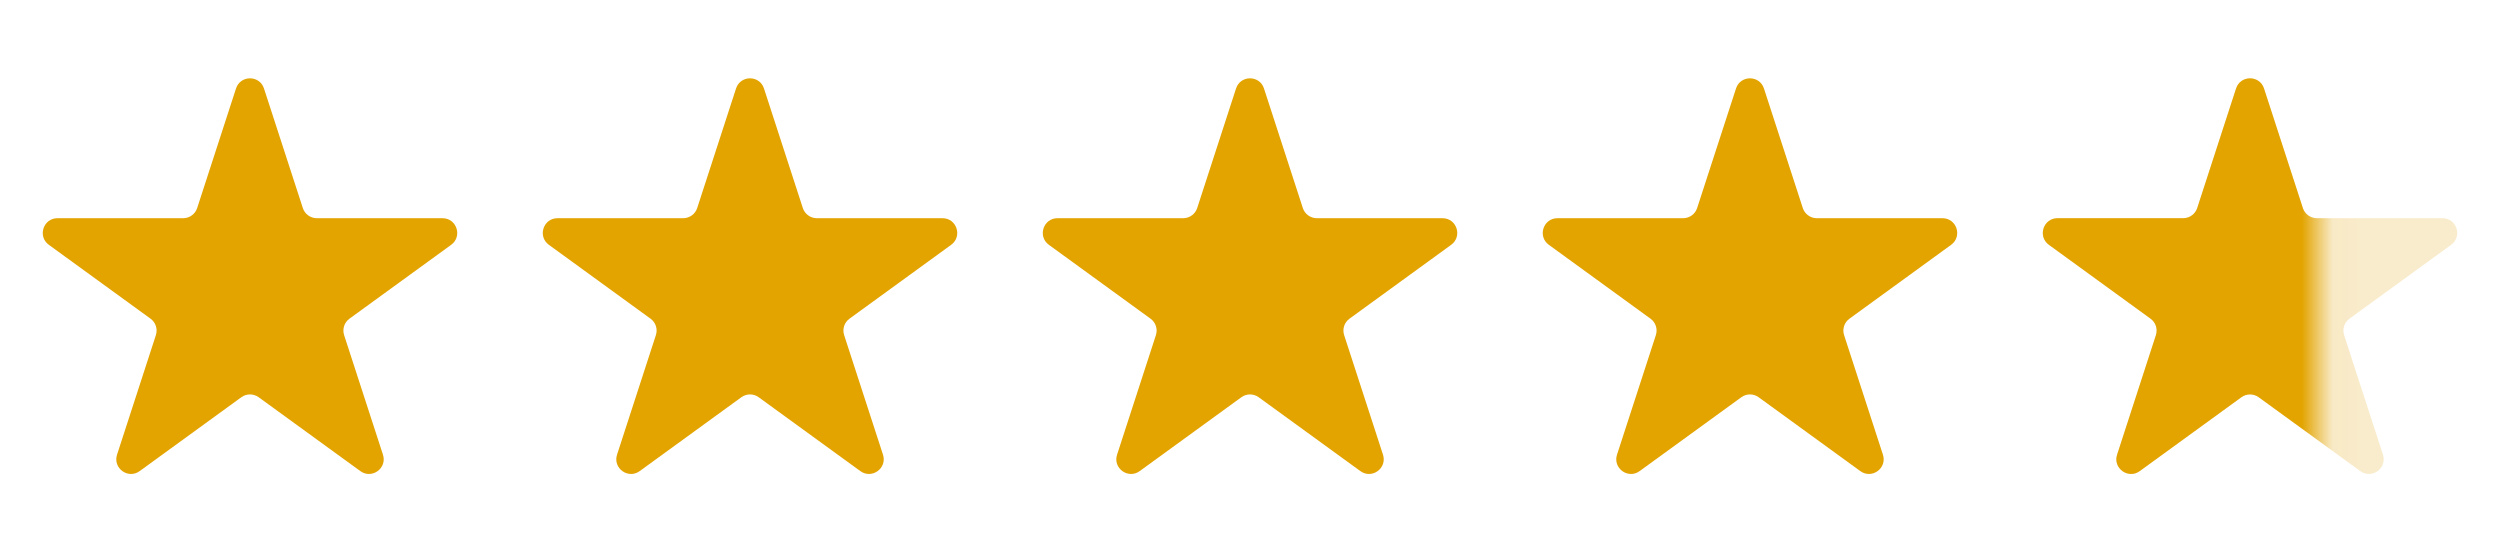 <svg width="82" height="18" viewBox="0 0 82 18" fill="none" xmlns="http://www.w3.org/2000/svg">
<path d="M7.741 2.903C7.886 2.458 8.514 2.458 8.659 2.903L9.933 6.824C9.997 7.022 10.182 7.157 10.392 7.157H14.514C14.981 7.157 15.176 7.755 14.798 8.03L11.462 10.453C11.293 10.576 11.223 10.793 11.287 10.992L12.561 14.913C12.706 15.357 12.197 15.727 11.819 15.452L8.484 13.029C8.314 12.906 8.086 12.906 7.916 13.029L4.581 15.452C4.203 15.727 3.695 15.357 3.839 14.913L5.113 10.992C5.177 10.793 5.107 10.576 4.938 10.453L1.602 8.03C1.224 7.755 1.419 7.157 1.886 7.157H6.009C6.218 7.157 6.403 7.022 6.467 6.824L7.741 2.903Z" fill="#E3A400"/>
<path d="M24.142 2.903C24.286 2.458 24.915 2.458 25.059 2.903L26.333 6.824C26.398 7.022 26.583 7.157 26.792 7.157H30.915C31.382 7.157 31.576 7.755 31.198 8.03L27.863 10.453C27.694 10.576 27.623 10.793 27.688 10.992L28.962 14.913C29.106 15.357 28.597 15.727 28.219 15.452L24.884 13.029C24.715 12.906 24.486 12.906 24.317 13.029L20.982 15.452C20.604 15.727 20.095 15.357 20.239 14.913L21.513 10.992C21.578 10.793 21.507 10.576 21.338 10.453L18.003 8.03C17.625 7.755 17.819 7.157 18.286 7.157H22.409C22.618 7.157 22.803 7.022 22.868 6.824L24.142 2.903Z" fill="#E3A400"/>
<path d="M40.542 2.903C40.686 2.458 41.315 2.458 41.459 2.903L42.733 6.824C42.798 7.022 42.983 7.157 43.192 7.157H47.315C47.782 7.157 47.977 7.755 47.598 8.03L44.263 10.453C44.094 10.576 44.023 10.793 44.088 10.992L45.362 14.913C45.506 15.357 44.998 15.727 44.62 15.452L41.284 13.029C41.115 12.906 40.886 12.906 40.717 13.029L37.382 15.452C37.004 15.727 36.495 15.357 36.64 14.913L37.914 10.992C37.978 10.793 37.907 10.576 37.738 10.453L34.403 8.03C34.025 7.755 34.219 7.157 34.687 7.157H38.809C39.018 7.157 39.203 7.022 39.268 6.824L40.542 2.903Z" fill="#E3A400"/>
<path d="M56.941 2.903C57.085 2.458 57.714 2.458 57.858 2.903L59.132 6.824C59.197 7.022 59.382 7.157 59.591 7.157H63.713C64.181 7.157 64.375 7.755 63.997 8.03L60.662 10.453C60.492 10.576 60.422 10.793 60.486 10.992L61.76 14.913C61.905 15.357 61.396 15.727 61.018 15.452L57.683 13.029C57.514 12.906 57.285 12.906 57.116 13.029L53.78 15.452C53.402 15.727 52.894 15.357 53.038 14.913L54.312 10.992C54.377 10.793 54.306 10.576 54.137 10.453L50.802 8.03C50.423 7.755 50.618 7.157 51.085 7.157H55.208C55.417 7.157 55.602 7.022 55.666 6.824L56.941 2.903Z" fill="#E3A400"/>
<path opacity="0.2" d="M73.341 2.903C73.485 2.458 74.114 2.458 74.258 2.903L75.532 6.824C75.597 7.022 75.782 7.157 75.991 7.157H80.114C80.581 7.157 80.775 7.755 80.397 8.03L77.062 10.453C76.893 10.576 76.822 10.793 76.887 10.992L78.161 14.913C78.305 15.357 77.796 15.727 77.418 15.452L74.083 13.029C73.914 12.906 73.685 12.906 73.516 13.029L70.181 15.452C69.803 15.727 69.294 15.357 69.439 14.913L70.713 10.992C70.777 10.793 70.706 10.576 70.537 10.453L67.202 8.03C66.824 7.755 67.018 7.157 67.486 7.157H71.608C71.817 7.157 72.002 7.022 72.067 6.824L73.341 2.903Z" fill="#E3A400"/>
<mask id="mask0_229_4284" style="mask-type:alpha" maskUnits="userSpaceOnUse" x="64" y="0" width="13" height="18">
<rect x="64.856" y="-1.90735e-05" width="11.182" height="17.891" fill="#D9D9D9"/>
</mask>
<g mask="url(#mask0_229_4284)">
<path d="M73.343 2.903C73.487 2.458 74.116 2.458 74.26 2.903L75.534 6.824C75.599 7.022 75.784 7.157 75.993 7.157H80.116C80.583 7.157 80.777 7.755 80.399 8.03L77.064 10.453C76.895 10.576 76.824 10.793 76.889 10.992L78.163 14.913C78.307 15.357 77.798 15.727 77.42 15.452L74.085 13.029C73.916 12.906 73.687 12.906 73.518 13.029L70.183 15.452C69.805 15.727 69.296 15.357 69.441 14.913L70.714 10.992C70.779 10.793 70.708 10.576 70.539 10.453L67.204 8.03C66.826 7.755 67.02 7.157 67.487 7.157H71.61C71.819 7.157 72.004 7.022 72.069 6.824L73.343 2.903Z" fill="#E3A400"/>
</g>
</svg>
